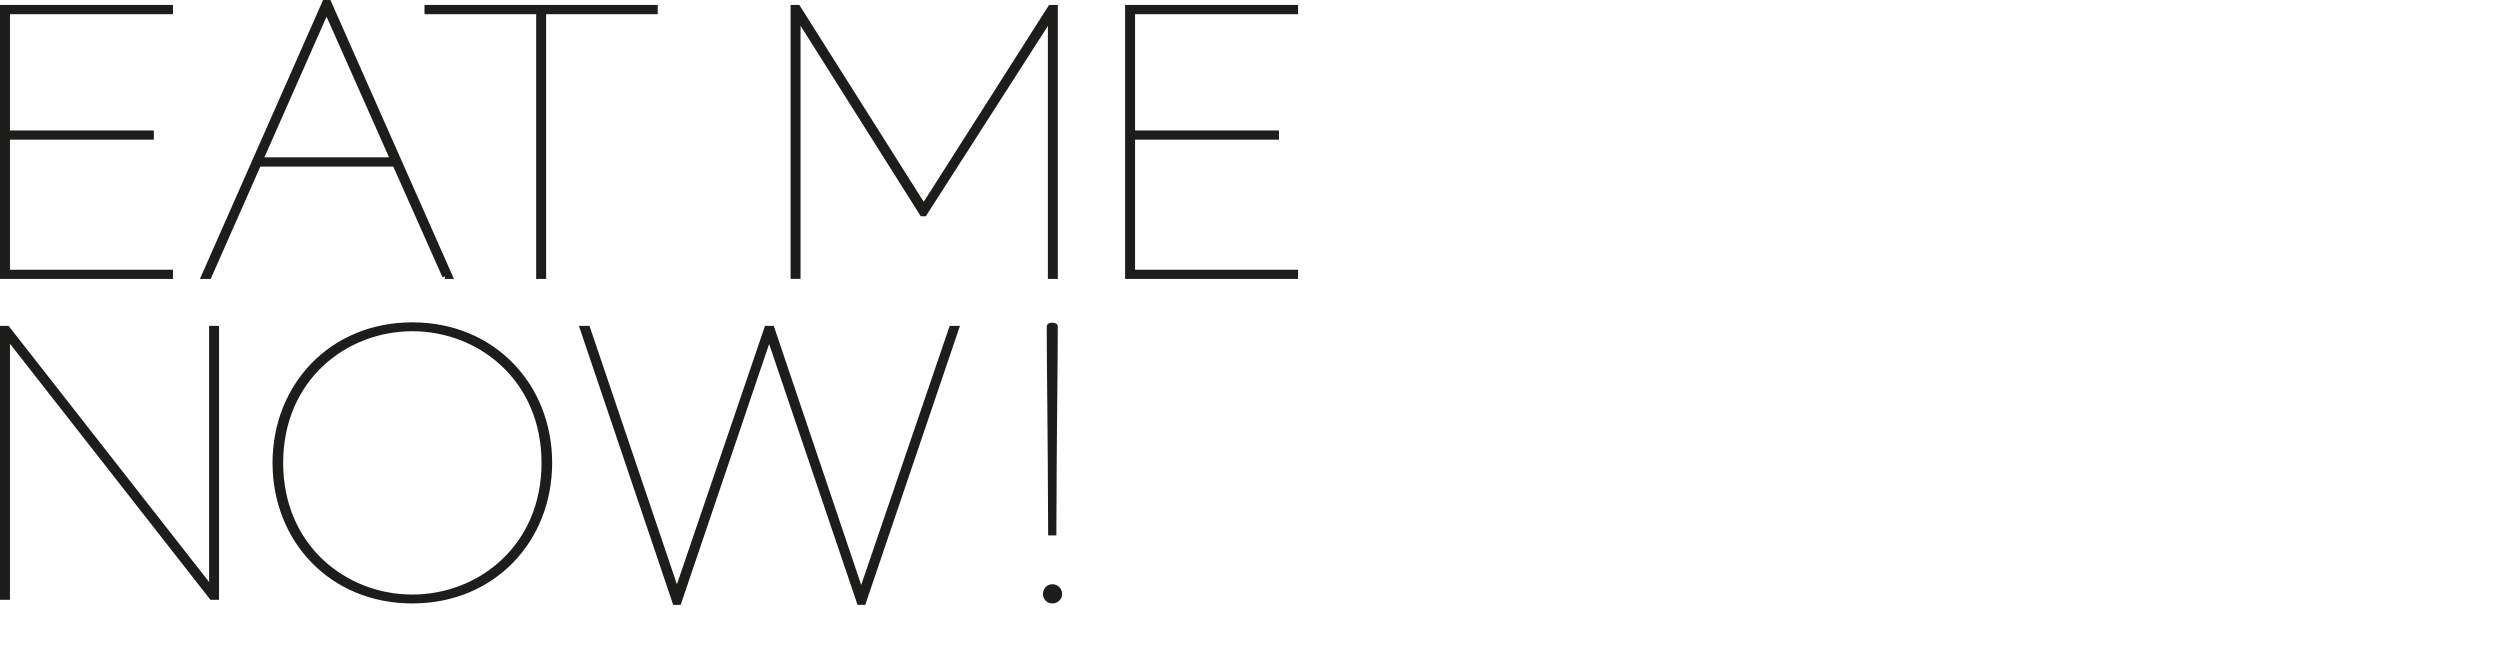 <?xml version="1.0" encoding="UTF-8"?>
<svg id="Ebene_1" data-name="Ebene 1" xmlns="http://www.w3.org/2000/svg" viewBox="0 0 373.9 96.83">
  <defs>
    <style>
      .cls-1 {
        fill: none;
        stroke: #1d1d1b;
        stroke-miterlimit: 6.92;
        stroke-width: .8px;
      }

      .cls-2 {
        fill: #1d1d1b;
      }
    </style>
  </defs>
  <g>
    <path class="cls-2" d="M157.39,89.85c.64,0,1.06-.48,1.06-1.01,0-.58-.42-1.06-1.06-1.06-.58,0-1.01.48-1.01,1.06,0,.53.42,1.01,1.01,1.01M157.17,79.67h.42c.05-16.48.21-23.9.21-30.85,0-.21-.85-.21-.85,0,0,6.94.16,14.36.21,30.85M100.99,90.06h.53l13.51-39.86,13.51,39.86h.58l13.89-40.92h-.69l-13.52,39.59-13.36-39.59h-.74l-13.46,39.49-13.36-39.49h-.74l13.83,40.92h.02ZM61.67,89.32c-10.12,0-19.72-7.53-19.72-20.09s9.59-20.09,19.72-20.09,19.72,7.53,19.72,20.09-9.59,20.09-19.72,20.09M61.67,89.85c12.14,0,20.51-9.17,20.51-20.62s-8.37-20.62-20.51-20.62-20.51,9.17-20.51,20.62,8.37,20.62,20.51,20.62M1.09,49.14H.4v40.17h.69v-39.06l30.58,39.06h.69v-40.17h-.69v39.06L1.09,49.14Z"/>
    <path class="cls-1" d="M157.39,89.85c.64,0,1.06-.48,1.06-1.01,0-.58-.42-1.06-1.06-1.06-.58,0-1.01.48-1.01,1.06,0,.53.42,1.01,1.01,1.01ZM157.17,79.67h.42c.05-16.48.21-23.9.21-30.85,0-.21-.85-.21-.85,0,0,6.94.16,14.36.21,30.85h0ZM100.99,90.06h.53l13.51-39.86,13.51,39.86h.58l13.89-40.92h-.69l-13.52,39.59-13.36-39.59h-.74l-13.46,39.49-13.36-39.49h-.74l13.83,40.92h.02ZM61.67,89.32c-10.12,0-19.72-7.53-19.72-20.09s9.59-20.09,19.72-20.09,19.72,7.53,19.72,20.09-9.59,20.09-19.72,20.09ZM61.67,89.85c12.14,0,20.51-9.17,20.51-20.62s-8.37-20.62-20.51-20.62-20.51,9.17-20.51,20.62,8.37,20.62,20.51,20.62ZM1.09,49.14H.4v40.17h.69v-39.06l30.58,39.06h.69v-40.17h-.69v39.06L1.09,49.14Z"/>
  </g>
  <path class="cls-2" d="M.4,1.14v40.17h25.07v-.58H1.09v-20.25h21.52v-.58H1.09V1.73h24.38v-.58H.4ZM63.89,1.14v.58h16.69v39.59h.69V1.73h16.69v-.58h-34.08,0ZM157.12,1.14l-18.97,29.79L119.33,1.14h-.69v40.17h.69V2.47l18.6,29.47h.32l18.87-29.41v38.8h.69V1.14h-.69ZM168.67,1.14v40.17h25.07v-.58h-24.38v-20.25h21.52v-.58h-21.52V1.73h24.38v-.58h-25.07,0ZM48.84,1.51l9.96,22.42h-19.88L48.84,1.51ZM48.58.4l-18.07,40.92h.74l7.42-16.8h20.4l7.47,16.8h.74L49.16.4s-.58,0-.58,0Z"/>
  <path class="cls-1" d="M168.67,41.32h25.07v-.58h-24.38v-20.25h21.52v-.58h-21.52V1.72h24.38v-.58h-25.07v40.17h0ZM119.33,2.47l18.6,29.47h.32l18.87-29.42v38.8h.69V1.14h-.69l-18.97,29.79L119.33,1.14h-.69v40.17h.69V2.47ZM80.59,41.32h.69V1.72h16.69v-.58h-34.08v.58h16.7v39.59h0ZM38.93,23.93L48.84,1.51l9.96,22.42h-19.88.01ZM66.54,41.32h.74L49.16.4h-.58l-18.07,40.92h.74l7.42-16.8h20.41l7.47,16.8h0ZM.4,41.32h25.07v-.58H1.09v-20.25h21.52v-.58H1.09V1.72h24.38v-.58H.4v40.17H.4Z"/>
</svg>